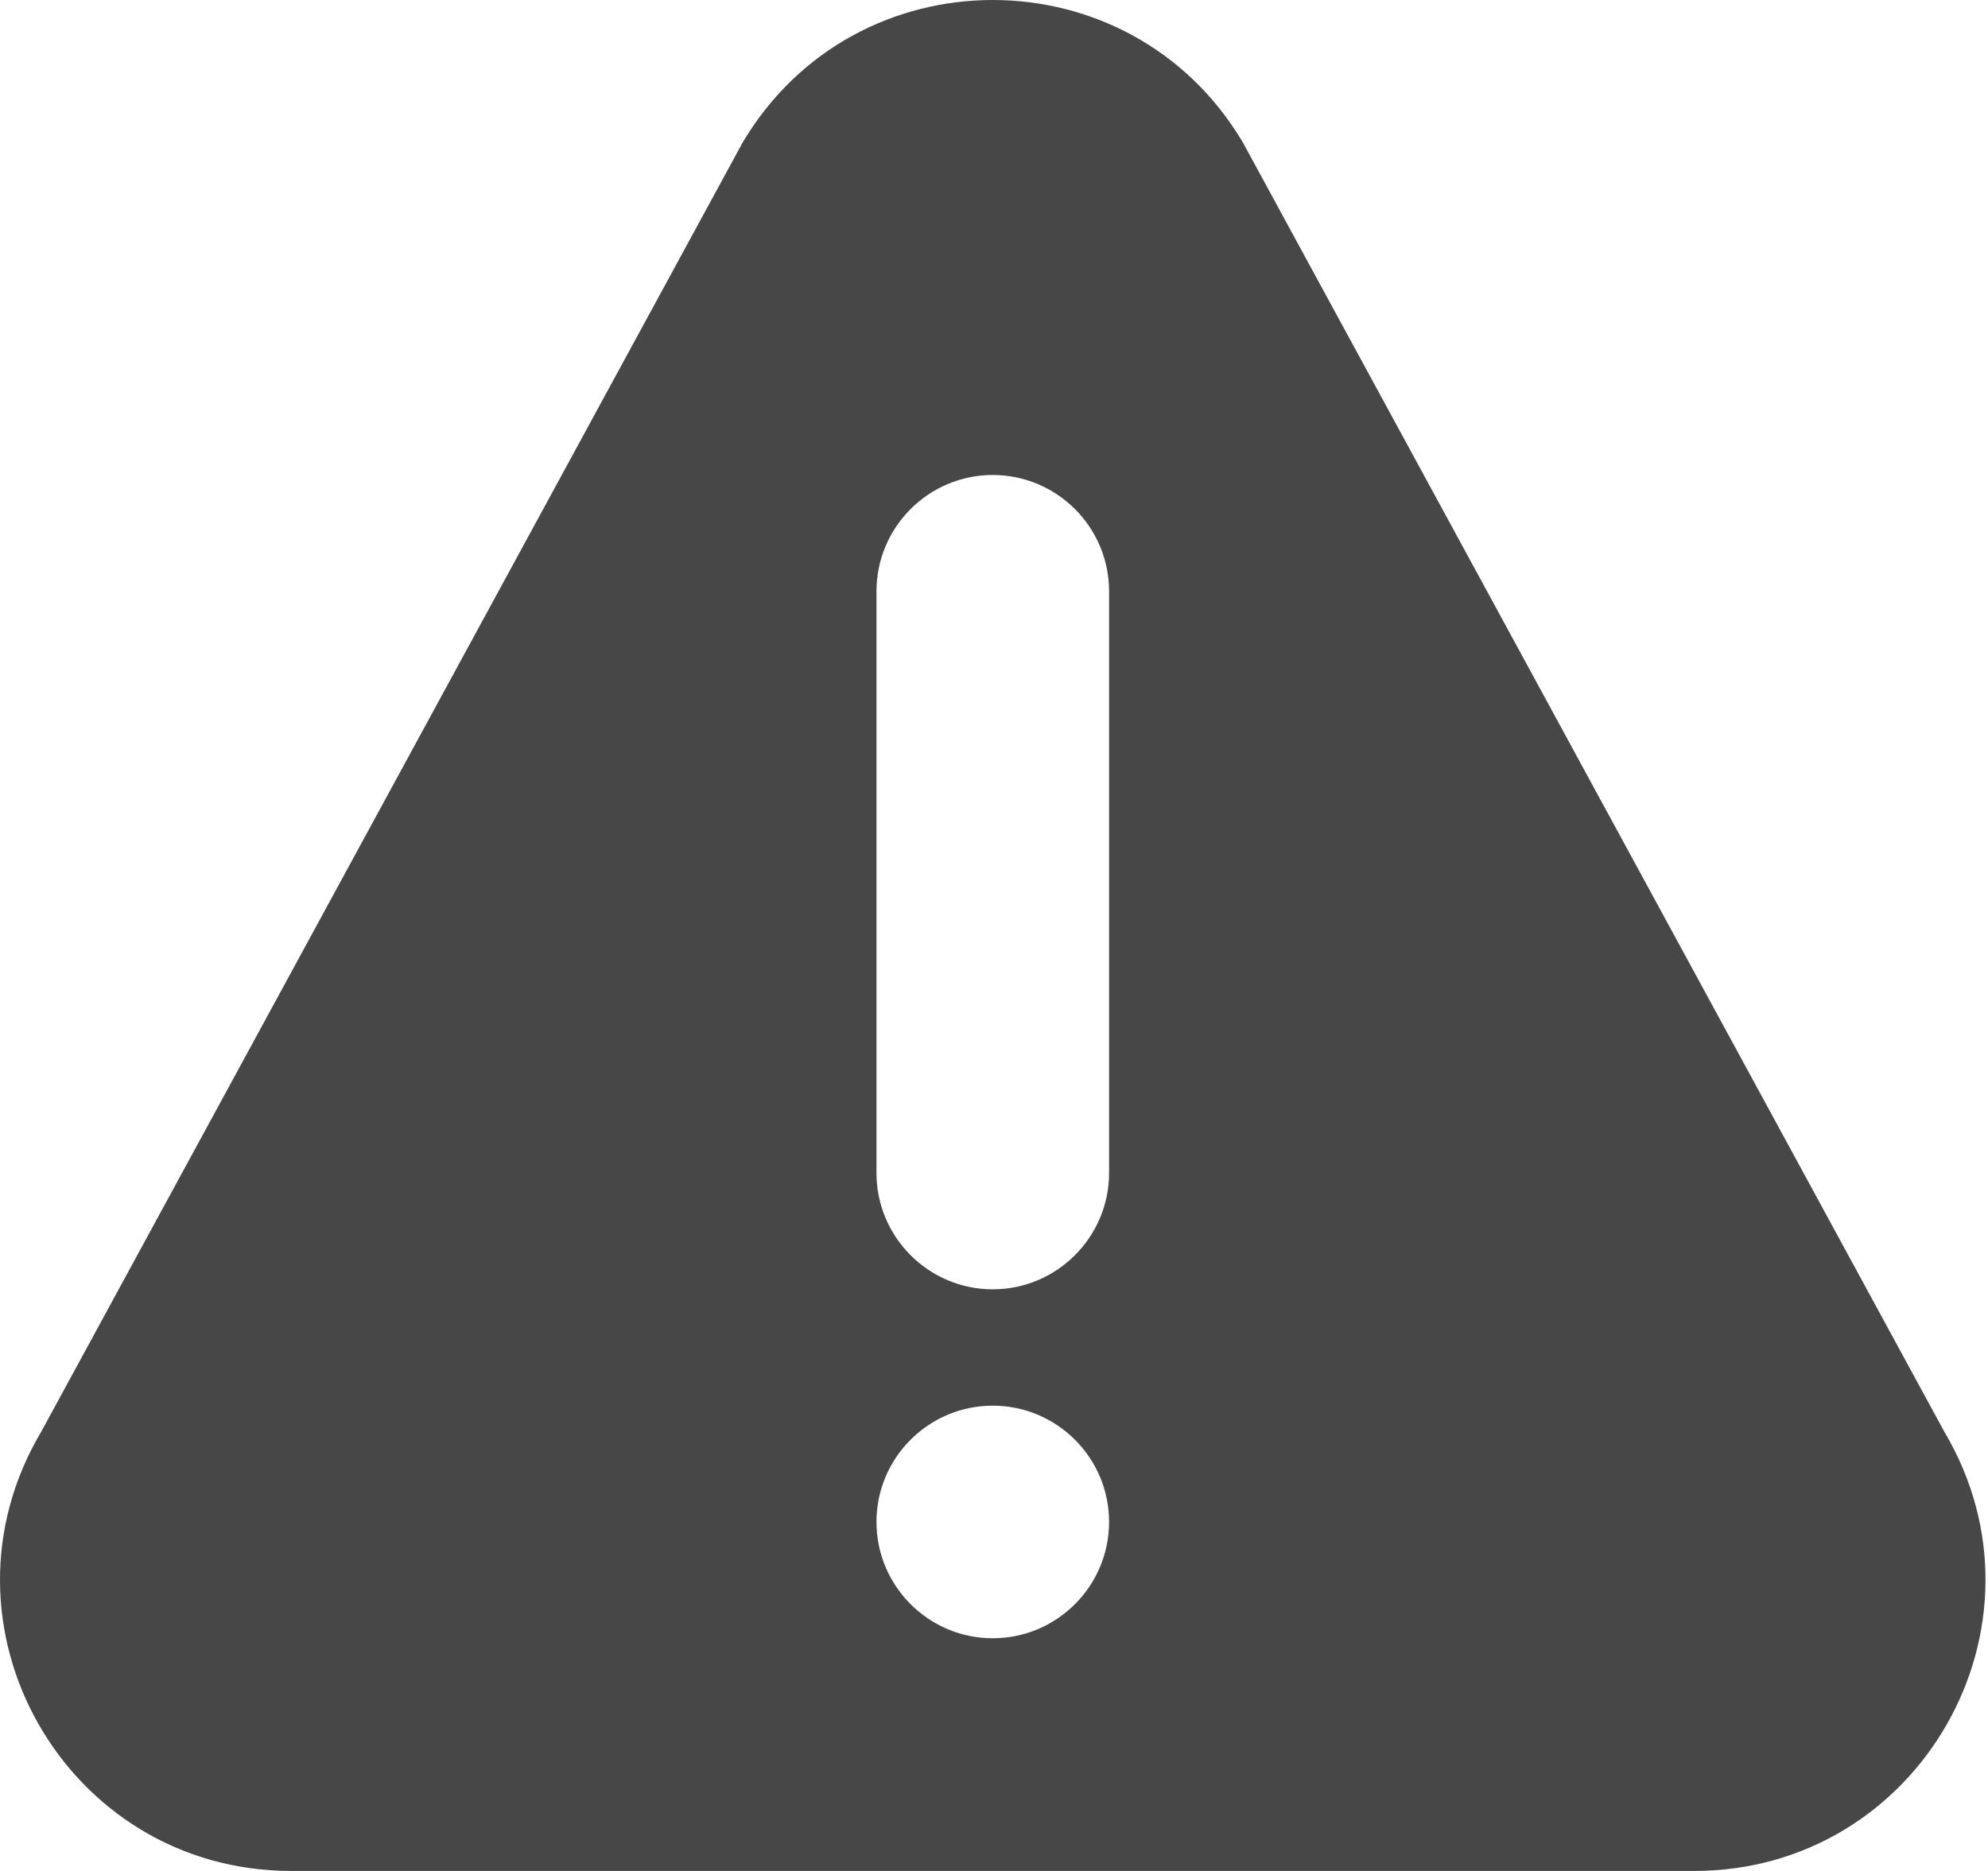 <svg width="17" height="16" viewBox="0 0 17 16" fill="none" xmlns="http://www.w3.org/2000/svg">
<path d="M16.626 12.243L10.628 1.218C9.665 -0.405 7.316 -0.407 6.351 1.218L0.353 12.243C-0.632 13.901 0.561 16 2.491 16H14.487C16.416 16 17.611 13.902 16.626 12.243ZM8.489 14.01C7.941 14.01 7.495 13.564 7.495 13.015C7.495 12.467 7.941 12.021 8.489 12.021C9.038 12.021 9.484 12.467 9.484 13.015C9.484 13.564 9.038 14.01 8.489 14.01ZM9.484 10.031C9.484 10.579 9.038 11.026 8.489 11.026C7.941 11.026 7.495 10.579 7.495 10.031V5.057C7.495 4.508 7.941 4.062 8.489 4.062C9.038 4.062 9.484 4.508 9.484 5.057V10.031Z" fill="#474747"/>
</svg>
